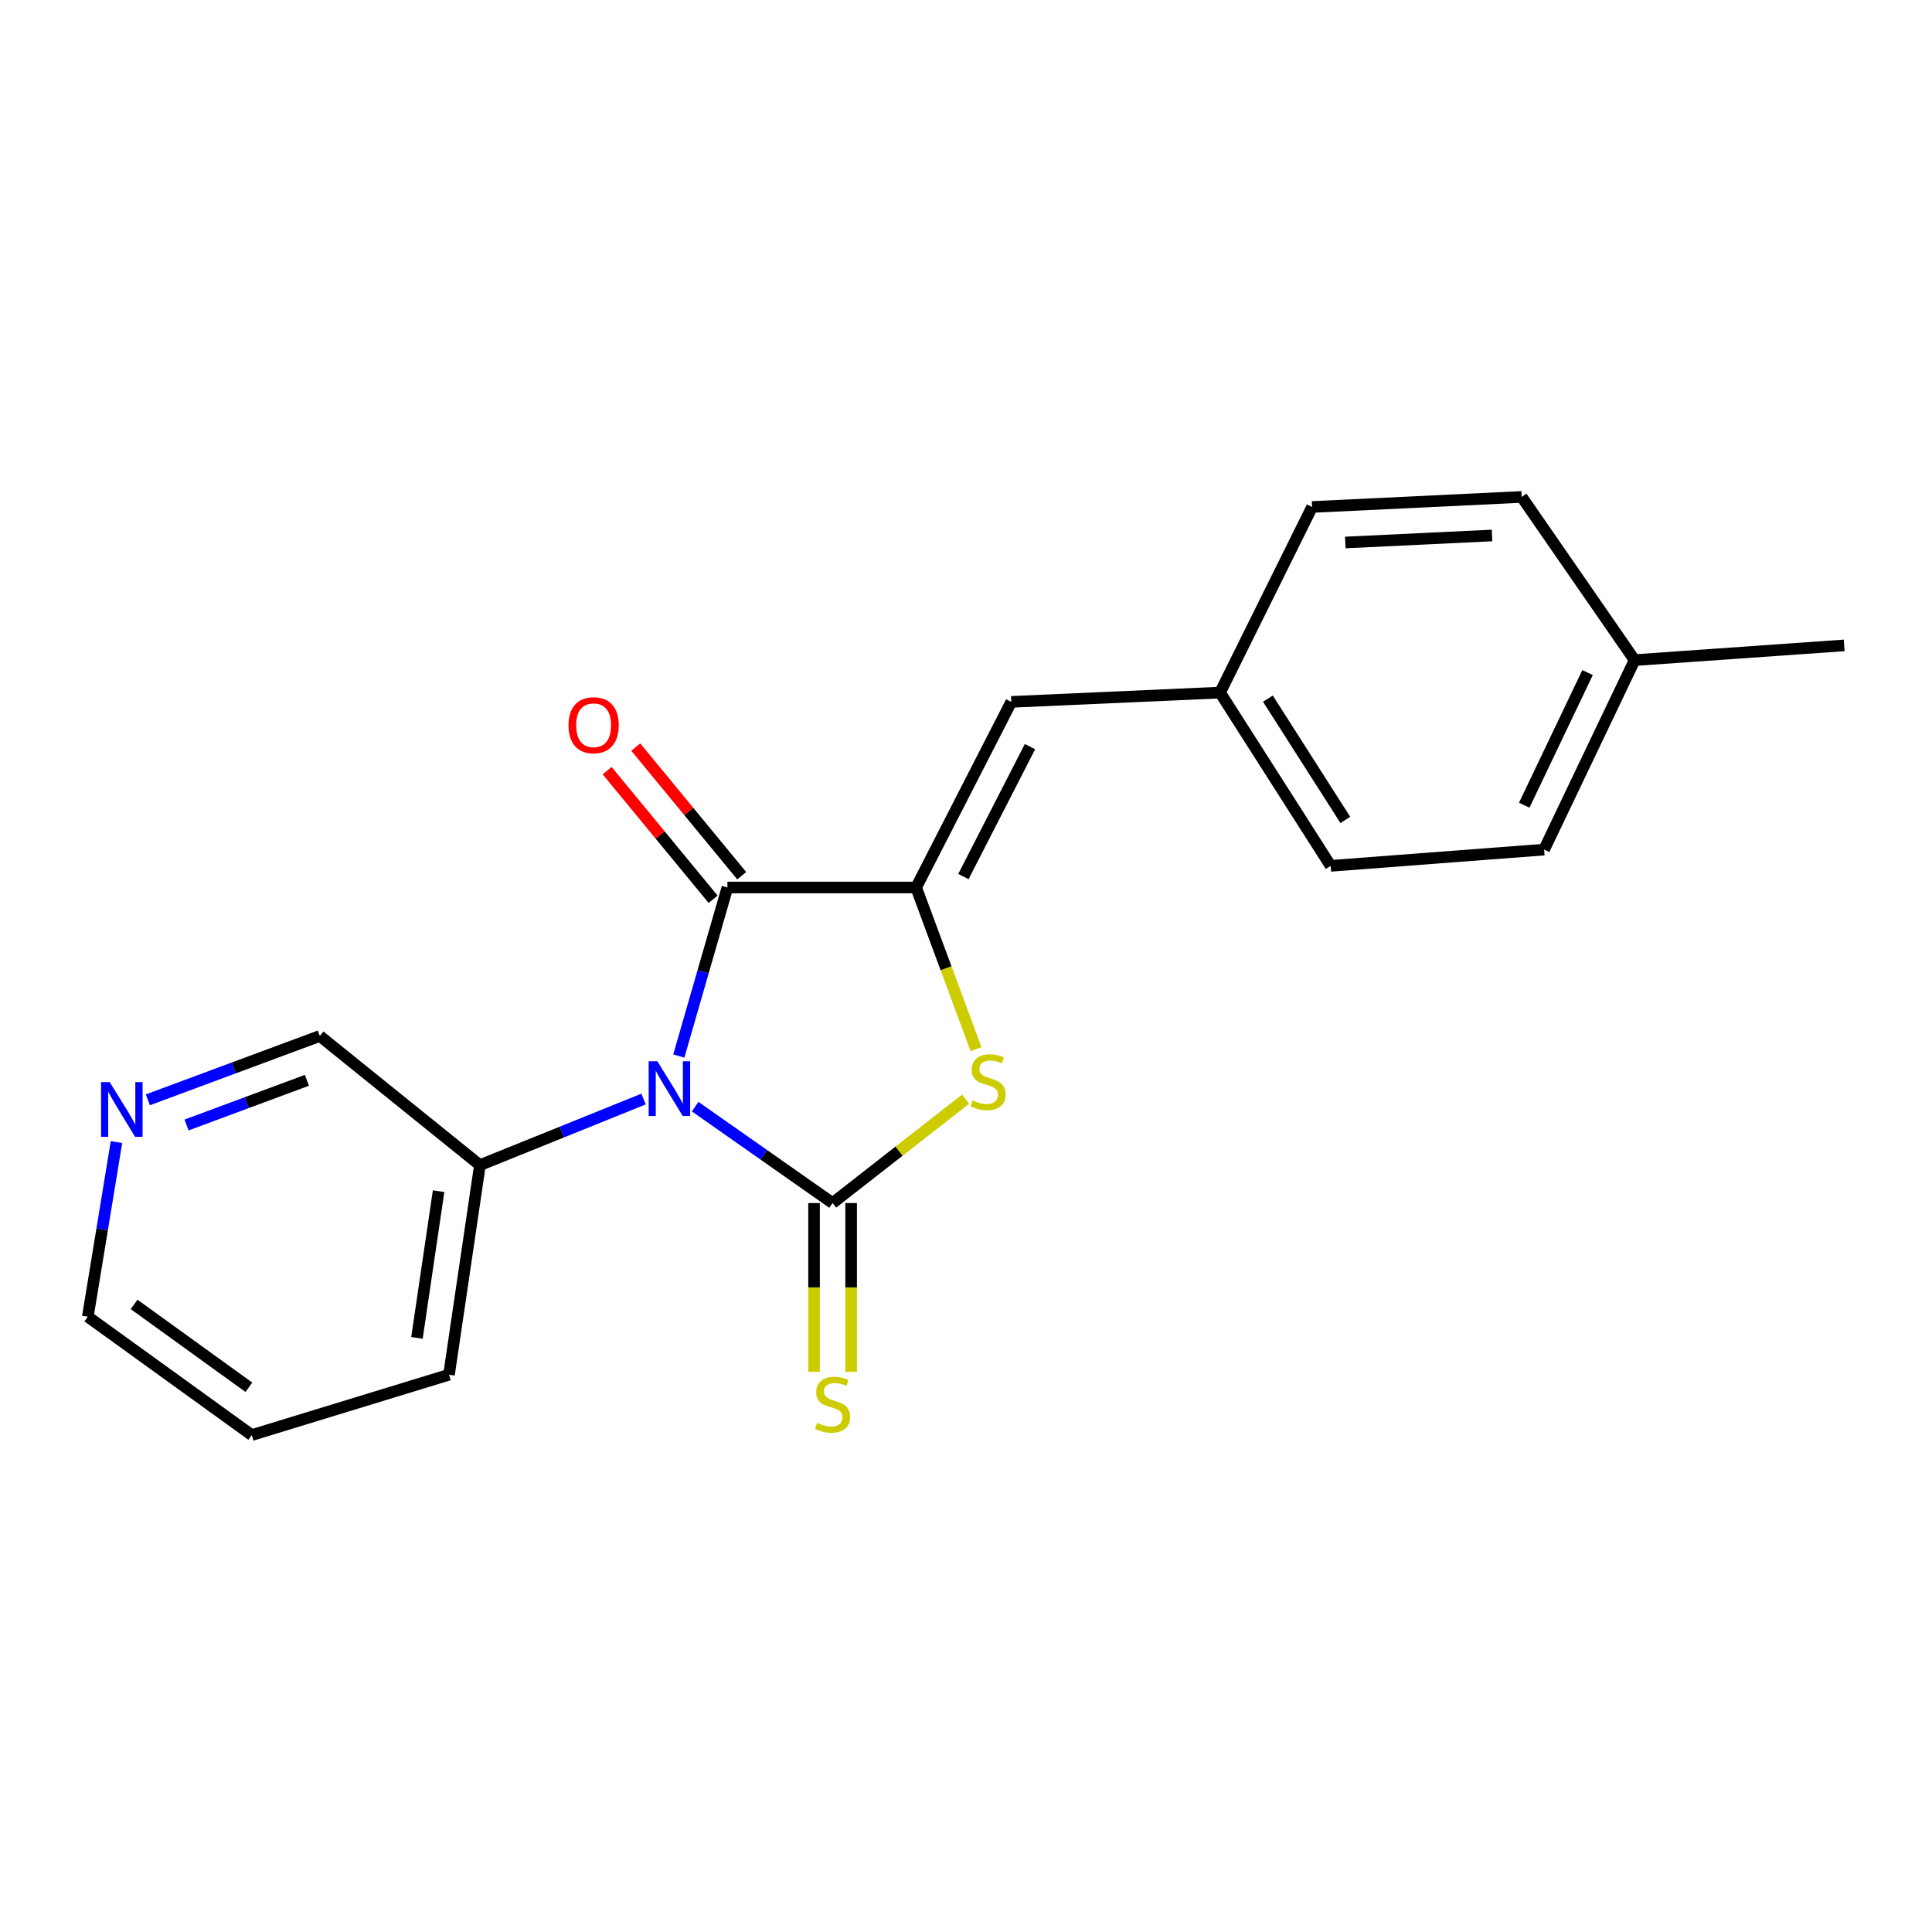 <?xml version='1.0' encoding='iso-8859-1'?>
<svg version='1.1' baseProfile='full'
              xmlns='http://www.w3.org/2000/svg'
                      xmlns:rdkit='http://www.rdkit.org/xml'
                      xmlns:xlink='http://www.w3.org/1999/xlink'
                  xml:space='preserve'
width='1000px' height='1000px' viewBox='0 0 1000 1000'>
<!-- END OF HEADER -->
<rect style='opacity:1.0;fill:#FFFFFF;stroke:none' width='1000' height='1000' x='0' y='0'> </rect>
<path class='bond-0' d='M 359.807,572.799 L 395.377,597.75' style='fill:none;fill-rule:evenodd;stroke:#0000FF;stroke-width:6px;stroke-linecap:butt;stroke-linejoin:miter;stroke-opacity:1' />
<path class='bond-0' d='M 395.377,597.75 L 430.947,622.701' style='fill:none;fill-rule:evenodd;stroke:#000000;stroke-width:6px;stroke-linecap:butt;stroke-linejoin:miter;stroke-opacity:1' />
<path class='bond-1' d='M 351.353,546.588 L 363.931,502.979' style='fill:none;fill-rule:evenodd;stroke:#0000FF;stroke-width:6px;stroke-linecap:butt;stroke-linejoin:miter;stroke-opacity:1' />
<path class='bond-1' d='M 363.931,502.979 L 376.51,459.37' style='fill:none;fill-rule:evenodd;stroke:#000000;stroke-width:6px;stroke-linecap:butt;stroke-linejoin:miter;stroke-opacity:1' />
<path class='bond-6' d='M 333.103,568.862 L 290.753,585.968' style='fill:none;fill-rule:evenodd;stroke:#0000FF;stroke-width:6px;stroke-linecap:butt;stroke-linejoin:miter;stroke-opacity:1' />
<path class='bond-6' d='M 290.753,585.968 L 248.403,603.074' style='fill:none;fill-rule:evenodd;stroke:#000000;stroke-width:6px;stroke-linecap:butt;stroke-linejoin:miter;stroke-opacity:1' />
<path class='bond-3' d='M 430.947,622.701 L 465.366,595.815' style='fill:none;fill-rule:evenodd;stroke:#000000;stroke-width:6px;stroke-linecap:butt;stroke-linejoin:miter;stroke-opacity:1' />
<path class='bond-3' d='M 465.366,595.815 L 499.785,568.929' style='fill:none;fill-rule:evenodd;stroke:#CCCC00;stroke-width:6px;stroke-linecap:butt;stroke-linejoin:miter;stroke-opacity:1' />
<path class='bond-5' d='M 421.351,622.701 L 421.351,666.373' style='fill:none;fill-rule:evenodd;stroke:#000000;stroke-width:6px;stroke-linecap:butt;stroke-linejoin:miter;stroke-opacity:1' />
<path class='bond-5' d='M 421.351,666.373 L 421.351,710.045' style='fill:none;fill-rule:evenodd;stroke:#CCCC00;stroke-width:6px;stroke-linecap:butt;stroke-linejoin:miter;stroke-opacity:1' />
<path class='bond-5' d='M 440.542,622.701 L 440.542,666.373' style='fill:none;fill-rule:evenodd;stroke:#000000;stroke-width:6px;stroke-linecap:butt;stroke-linejoin:miter;stroke-opacity:1' />
<path class='bond-5' d='M 440.542,666.373 L 440.542,710.045' style='fill:none;fill-rule:evenodd;stroke:#CCCC00;stroke-width:6px;stroke-linecap:butt;stroke-linejoin:miter;stroke-opacity:1' />
<path class='bond-2' d='M 376.51,459.37 L 474.189,459.37' style='fill:none;fill-rule:evenodd;stroke:#000000;stroke-width:6px;stroke-linecap:butt;stroke-linejoin:miter;stroke-opacity:1' />
<path class='bond-7' d='M 383.916,453.269 L 356.489,419.973' style='fill:none;fill-rule:evenodd;stroke:#000000;stroke-width:6px;stroke-linecap:butt;stroke-linejoin:miter;stroke-opacity:1' />
<path class='bond-7' d='M 356.489,419.973 L 329.062,386.677' style='fill:none;fill-rule:evenodd;stroke:#FF0000;stroke-width:6px;stroke-linecap:butt;stroke-linejoin:miter;stroke-opacity:1' />
<path class='bond-7' d='M 369.104,465.47 L 341.677,432.174' style='fill:none;fill-rule:evenodd;stroke:#000000;stroke-width:6px;stroke-linecap:butt;stroke-linejoin:miter;stroke-opacity:1' />
<path class='bond-7' d='M 341.677,432.174 L 314.249,398.878' style='fill:none;fill-rule:evenodd;stroke:#FF0000;stroke-width:6px;stroke-linecap:butt;stroke-linejoin:miter;stroke-opacity:1' />
<path class='bond-4' d='M 474.189,459.37 L 523.423,363.29' style='fill:none;fill-rule:evenodd;stroke:#000000;stroke-width:6px;stroke-linecap:butt;stroke-linejoin:miter;stroke-opacity:1' />
<path class='bond-4' d='M 498.653,453.709 L 533.116,386.453' style='fill:none;fill-rule:evenodd;stroke:#000000;stroke-width:6px;stroke-linecap:butt;stroke-linejoin:miter;stroke-opacity:1' />
<path class='bond-20' d='M 474.189,459.37 L 489.691,501.207' style='fill:none;fill-rule:evenodd;stroke:#000000;stroke-width:6px;stroke-linecap:butt;stroke-linejoin:miter;stroke-opacity:1' />
<path class='bond-20' d='M 489.691,501.207 L 505.194,543.043' style='fill:none;fill-rule:evenodd;stroke:#CCCC00;stroke-width:6px;stroke-linecap:butt;stroke-linejoin:miter;stroke-opacity:1' />
<path class='bond-9' d='M 523.423,363.29 L 631.507,358.482' style='fill:none;fill-rule:evenodd;stroke:#000000;stroke-width:6px;stroke-linecap:butt;stroke-linejoin:miter;stroke-opacity:1' />
<path class='bond-15' d='M 248.403,603.074 L 165.533,536.217' style='fill:none;fill-rule:evenodd;stroke:#000000;stroke-width:6px;stroke-linecap:butt;stroke-linejoin:miter;stroke-opacity:1' />
<path class='bond-17' d='M 248.403,603.074 L 232.401,711.553' style='fill:none;fill-rule:evenodd;stroke:#000000;stroke-width:6px;stroke-linecap:butt;stroke-linejoin:miter;stroke-opacity:1' />
<path class='bond-17' d='M 227.018,616.545 L 215.816,692.48' style='fill:none;fill-rule:evenodd;stroke:#000000;stroke-width:6px;stroke-linecap:butt;stroke-linejoin:miter;stroke-opacity:1' />
<path class='bond-8' d='M 76.529,569.264 L 121.031,552.74' style='fill:none;fill-rule:evenodd;stroke:#0000FF;stroke-width:6px;stroke-linecap:butt;stroke-linejoin:miter;stroke-opacity:1' />
<path class='bond-8' d='M 121.031,552.74 L 165.533,536.217' style='fill:none;fill-rule:evenodd;stroke:#000000;stroke-width:6px;stroke-linecap:butt;stroke-linejoin:miter;stroke-opacity:1' />
<path class='bond-8' d='M 96.56,582.297 L 127.711,570.731' style='fill:none;fill-rule:evenodd;stroke:#0000FF;stroke-width:6px;stroke-linecap:butt;stroke-linejoin:miter;stroke-opacity:1' />
<path class='bond-8' d='M 127.711,570.731 L 158.862,559.164' style='fill:none;fill-rule:evenodd;stroke:#000000;stroke-width:6px;stroke-linecap:butt;stroke-linejoin:miter;stroke-opacity:1' />
<path class='bond-21' d='M 60.287,591.144 L 52.871,636.337' style='fill:none;fill-rule:evenodd;stroke:#0000FF;stroke-width:6px;stroke-linecap:butt;stroke-linejoin:miter;stroke-opacity:1' />
<path class='bond-21' d='M 52.871,636.337 L 45.455,681.53' style='fill:none;fill-rule:evenodd;stroke:#000000;stroke-width:6px;stroke-linecap:butt;stroke-linejoin:miter;stroke-opacity:1' />
<path class='bond-11' d='M 631.507,358.482 L 679.132,262.412' style='fill:none;fill-rule:evenodd;stroke:#000000;stroke-width:6px;stroke-linecap:butt;stroke-linejoin:miter;stroke-opacity:1' />
<path class='bond-12' d='M 631.507,358.482 L 688.748,448.165' style='fill:none;fill-rule:evenodd;stroke:#000000;stroke-width:6px;stroke-linecap:butt;stroke-linejoin:miter;stroke-opacity:1' />
<path class='bond-12' d='M 656.27,361.609 L 696.338,424.388' style='fill:none;fill-rule:evenodd;stroke:#000000;stroke-width:6px;stroke-linecap:butt;stroke-linejoin:miter;stroke-opacity:1' />
<path class='bond-10' d='M 846.067,341.679 L 799.231,439.753' style='fill:none;fill-rule:evenodd;stroke:#000000;stroke-width:6px;stroke-linecap:butt;stroke-linejoin:miter;stroke-opacity:1' />
<path class='bond-10' d='M 821.724,348.121 L 788.94,416.772' style='fill:none;fill-rule:evenodd;stroke:#000000;stroke-width:6px;stroke-linecap:butt;stroke-linejoin:miter;stroke-opacity:1' />
<path class='bond-18' d='M 846.067,341.679 L 954.545,334.057' style='fill:none;fill-rule:evenodd;stroke:#000000;stroke-width:6px;stroke-linecap:butt;stroke-linejoin:miter;stroke-opacity:1' />
<path class='bond-22' d='M 846.067,341.679 L 787.632,257.21' style='fill:none;fill-rule:evenodd;stroke:#000000;stroke-width:6px;stroke-linecap:butt;stroke-linejoin:miter;stroke-opacity:1' />
<path class='bond-14' d='M 679.132,262.412 L 787.632,257.21' style='fill:none;fill-rule:evenodd;stroke:#000000;stroke-width:6px;stroke-linecap:butt;stroke-linejoin:miter;stroke-opacity:1' />
<path class='bond-14' d='M 696.326,280.8 L 772.276,277.158' style='fill:none;fill-rule:evenodd;stroke:#000000;stroke-width:6px;stroke-linecap:butt;stroke-linejoin:miter;stroke-opacity:1' />
<path class='bond-13' d='M 688.748,448.165 L 799.231,439.753' style='fill:none;fill-rule:evenodd;stroke:#000000;stroke-width:6px;stroke-linecap:butt;stroke-linejoin:miter;stroke-opacity:1' />
<path class='bond-16' d='M 45.455,681.53 L 130.308,742.79' style='fill:none;fill-rule:evenodd;stroke:#000000;stroke-width:6px;stroke-linecap:butt;stroke-linejoin:miter;stroke-opacity:1' />
<path class='bond-16' d='M 69.416,675.16 L 128.813,718.042' style='fill:none;fill-rule:evenodd;stroke:#000000;stroke-width:6px;stroke-linecap:butt;stroke-linejoin:miter;stroke-opacity:1' />
<path class='bond-19' d='M 232.401,711.553 L 130.308,742.79' style='fill:none;fill-rule:evenodd;stroke:#000000;stroke-width:6px;stroke-linecap:butt;stroke-linejoin:miter;stroke-opacity:1' />
<path  class='atom-0' d='M 340.228 549.296
L 349.508 564.296
Q 350.428 565.776, 351.908 568.456
Q 353.388 571.136, 353.468 571.296
L 353.468 549.296
L 357.228 549.296
L 357.228 577.616
L 353.348 577.616
L 343.388 561.216
Q 342.228 559.296, 340.988 557.096
Q 339.788 554.896, 339.428 554.216
L 339.428 577.616
L 335.748 577.616
L 335.748 549.296
L 340.228 549.296
' fill='#0000FF'/>
<path  class='atom-4' d='M 503.418 569.562
Q 503.738 569.682, 505.058 570.242
Q 506.378 570.802, 507.818 571.162
Q 509.298 571.482, 510.738 571.482
Q 513.418 571.482, 514.978 570.202
Q 516.538 568.882, 516.538 566.602
Q 516.538 565.042, 515.738 564.082
Q 514.978 563.122, 513.778 562.602
Q 512.578 562.082, 510.578 561.482
Q 508.058 560.722, 506.538 560.002
Q 505.058 559.282, 503.978 557.762
Q 502.938 556.242, 502.938 553.682
Q 502.938 550.122, 505.338 547.922
Q 507.778 545.722, 512.578 545.722
Q 515.858 545.722, 519.578 547.282
L 518.658 550.362
Q 515.258 548.962, 512.698 548.962
Q 509.938 548.962, 508.418 550.122
Q 506.898 551.242, 506.938 553.202
Q 506.938 554.722, 507.698 555.642
Q 508.498 556.562, 509.618 557.082
Q 510.778 557.602, 512.698 558.202
Q 515.258 559.002, 516.778 559.802
Q 518.298 560.602, 519.378 562.242
Q 520.498 563.842, 520.498 566.602
Q 520.498 570.522, 517.858 572.642
Q 515.258 574.722, 510.898 574.722
Q 508.378 574.722, 506.458 574.162
Q 504.578 573.642, 502.338 572.722
L 503.418 569.562
' fill='#CCCC00'/>
<path  class='atom-6' d='M 422.947 736.486
Q 423.267 736.606, 424.587 737.166
Q 425.907 737.726, 427.347 738.086
Q 428.827 738.406, 430.267 738.406
Q 432.947 738.406, 434.507 737.126
Q 436.067 735.806, 436.067 733.526
Q 436.067 731.966, 435.267 731.006
Q 434.507 730.046, 433.307 729.526
Q 432.107 729.006, 430.107 728.406
Q 427.587 727.646, 426.067 726.926
Q 424.587 726.206, 423.507 724.686
Q 422.467 723.166, 422.467 720.606
Q 422.467 717.046, 424.867 714.846
Q 427.307 712.646, 432.107 712.646
Q 435.387 712.646, 439.107 714.206
L 438.187 717.286
Q 434.787 715.886, 432.227 715.886
Q 429.467 715.886, 427.947 717.046
Q 426.427 718.166, 426.467 720.126
Q 426.467 721.646, 427.227 722.566
Q 428.027 723.486, 429.147 724.006
Q 430.307 724.526, 432.227 725.126
Q 434.787 725.926, 436.307 726.726
Q 437.827 727.526, 438.907 729.166
Q 440.027 730.766, 440.027 733.526
Q 440.027 737.446, 437.387 739.566
Q 434.787 741.646, 430.427 741.646
Q 427.907 741.646, 425.987 741.086
Q 424.107 740.566, 421.867 739.646
L 422.947 736.486
' fill='#CCCC00'/>
<path  class='atom-8' d='M 294.254 375.375
Q 294.254 368.575, 297.614 364.775
Q 300.974 360.975, 307.254 360.975
Q 313.534 360.975, 316.894 364.775
Q 320.254 368.575, 320.254 375.375
Q 320.254 382.255, 316.854 386.175
Q 313.454 390.055, 307.254 390.055
Q 301.014 390.055, 297.614 386.175
Q 294.254 382.295, 294.254 375.375
M 307.254 386.855
Q 311.574 386.855, 313.894 383.975
Q 316.254 381.055, 316.254 375.375
Q 316.254 369.815, 313.894 367.015
Q 311.574 364.175, 307.254 364.175
Q 302.934 364.175, 300.574 366.975
Q 298.254 369.775, 298.254 375.375
Q 298.254 381.095, 300.574 383.975
Q 302.934 386.855, 307.254 386.855
' fill='#FF0000'/>
<path  class='atom-9' d='M 56.796 560.107
L 66.076 575.107
Q 66.996 576.587, 68.476 579.267
Q 69.956 581.947, 70.036 582.107
L 70.036 560.107
L 73.796 560.107
L 73.796 588.427
L 69.916 588.427
L 59.956 572.027
Q 58.796 570.107, 57.556 567.907
Q 56.356 565.707, 55.996 565.027
L 55.996 588.427
L 52.316 588.427
L 52.316 560.107
L 56.796 560.107
' fill='#0000FF'/>
</svg>
